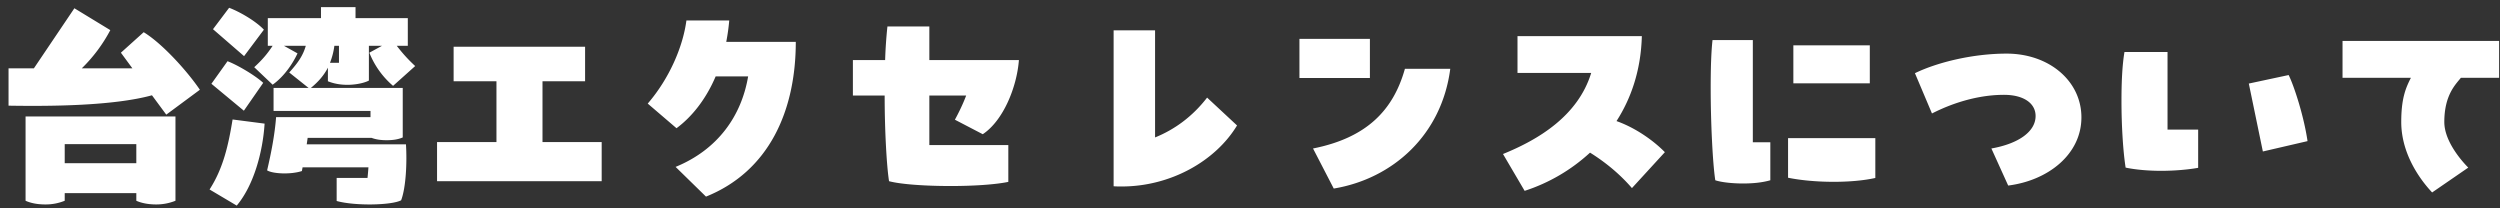<svg width="228" height="19" viewBox="0 0 228 19" fill="none" xmlns="http://www.w3.org/2000/svg"><rect x="0" y="0" width="228" height="19" fill="#333333" stroke="none"/><path d="M13.86 8.69C10.334 9.658 4.62 9.7.779 9.637V6.234h2.31L6.784.753l3.276 1.995a13.98 13.98 0 0 1-2.604 3.486h4.62l-1.05-1.428 2.079-1.87c1.659 1.009 3.927 3.487 5.124 5.25l-3.066 2.269L13.86 8.69Zm2.143 1.933v7.686a4.663 4.663 0 0 1-1.785.336c-.693 0-1.323-.126-1.785-.336v-.693H5.902v.693a4.586 4.586 0 0 1-1.785.336c-.714 0-1.323-.126-1.785-.336v-7.686h13.67ZM5.902 14.886h6.53v-1.743h-6.53v1.743Zm22.07-1.722h9.052c.105 1.659 0 3.948-.441 5.103-.882.462-4.221.525-5.88.063v-2.1h2.814c.042-.42.063-.651.084-.966h-6.006l-.063.336c-1.03.336-2.667.252-3.171-.063.378-1.617.693-3.234.819-4.851h8.61v-.567h-8.841v-2.1h3.192l-1.764-1.407c.819-.903 1.26-1.554 1.512-2.436h-1.995l1.239.693c-.4.86-1.155 2.058-2.268 2.856l-1.68-1.596c.735-.672 1.197-1.218 1.68-1.953h-.441v-2.52h4.85V.648h3.15v1.008h4.768v2.52h-1.008c.546.714 1.05 1.26 1.68 1.848L35.848 7.83a7.734 7.734 0 0 1-2.163-3.024l1.155-.63h-1.197v3.17c-.525.295-2.247.673-3.738.064V6.17c-.357.694-.861 1.282-1.554 1.849h8.379v4.515c-.441.189-.903.252-1.47.252-.546 0-.966-.063-1.365-.21h-5.838l-.084.588ZM24.068 2.706 22.26 5.12l-2.835-2.457L20.896.71c.903.336 2.394 1.176 3.17 1.995Zm6.846 3.024V4.176h-.42a6.462 6.462 0 0 1-.4 1.554h.82Zm-6.91 1.827-1.763 2.54-2.961-2.456 1.47-2.058c.903.336 2.562 1.323 3.255 1.974ZM21.59 18.75l-2.478-1.47c1.26-1.953 1.722-4.074 2.1-6.384l2.919.378c-.168 2.646-1.008 5.649-2.541 7.476ZM41.37 4.26h11.99v3.15h-3.884v5.544h5.397v3.57H39.859v-3.57h5.418V7.41H41.37V4.26Zm24.864-.441h6.342c0 6.279-2.436 11.802-8.19 14.112l-2.772-2.71c3.843-1.574 6.006-4.64 6.615-8.252h-2.961c-.903 2.12-2.184 3.696-3.57 4.725l-2.625-2.247c1.974-2.29 3.213-5.187 3.528-7.581h3.906a19.014 19.014 0 0 1-.273 1.953Zm21.882 4.893h-3.36v4.515h7.203v3.36c-1.197.252-3.234.378-5.25.378-2.268 0-4.536-.147-5.628-.441-.21-1.323-.4-4.536-.4-7.812h-2.897V5.478h2.94a40.69 40.69 0 0 1 .21-3.066h3.822v3.066h8.169c-.19 2.478-1.428 5.523-3.297 6.762l-2.541-1.323c.357-.651.735-1.428 1.029-2.205Zm13.446 8.274V2.769h3.78v9.765c1.764-.714 3.402-1.89 4.746-3.633l2.73 2.54c-1.953 3.235-6.048 5.566-10.521 5.566-.252 0-.483 0-.735-.021Zm16.947-9.87v-3.57h6.426v3.57h-6.426Zm3.129 10.08-1.89-3.654c4.851-.966 7.308-3.444 8.379-7.266h4.137c-.777 6.006-5.208 10.017-10.626 10.92Zm25.788-6.153c1.722.609 3.36 1.764 4.41 2.835l-3.003 3.276c-1.176-1.365-2.541-2.436-3.822-3.234a16.152 16.152 0 0 1-5.964 3.486l-1.974-3.36c3.15-1.281 6.825-3.423 8.043-7.392h-6.72v-3.36h11.34c-.084 3.129-.987 5.69-2.31 7.749Zm8.757-7.392h3.675v9.324h1.596v3.465c-.735.21-1.575.294-2.499.294-.945 0-1.953-.105-2.52-.294-.231-1.47-.42-5.166-.42-8.421 0-1.701.042-3.276.168-4.368Zm7.371 3.948V4.134h6.972v3.465h-6.972Zm-.483 8.61v-3.612h7.959v3.633c-2.142.483-5.586.462-7.959-.021Zm20.076.714-1.533-3.381c2.499-.441 4.032-1.554 4.032-2.961 0-1.176-1.113-1.932-2.877-1.932-3.024 0-5.586 1.197-6.573 1.7l-1.554-3.674c2.079-1.008 5.313-1.785 8.358-1.785 3.885 0 6.825 2.499 6.825 5.817 0 3.36-3.024 5.754-6.678 6.216Zm10.605-12.18h3.927v7.077h2.793v3.486c-.945.168-2.163.273-3.381.273-1.176 0-2.352-.105-3.234-.294-.231-1.47-.378-3.801-.378-6.09 0-1.617.063-3.213.273-4.452Zm16.695 8.127-4.074.945-1.281-6.195 3.633-.777c.483.966 1.386 3.717 1.722 6.027Zm9.429-5.775h-6.237v-3.36h14.28v3.36h-3.486c-.462.588-1.512 1.554-1.512 4.032 0 1.953 1.953 3.927 2.184 4.158l-3.297 2.268c-.189-.231-2.814-2.835-2.814-6.426 0-2.037.357-3.024.882-4.032Z" fill="#fff"/></svg>